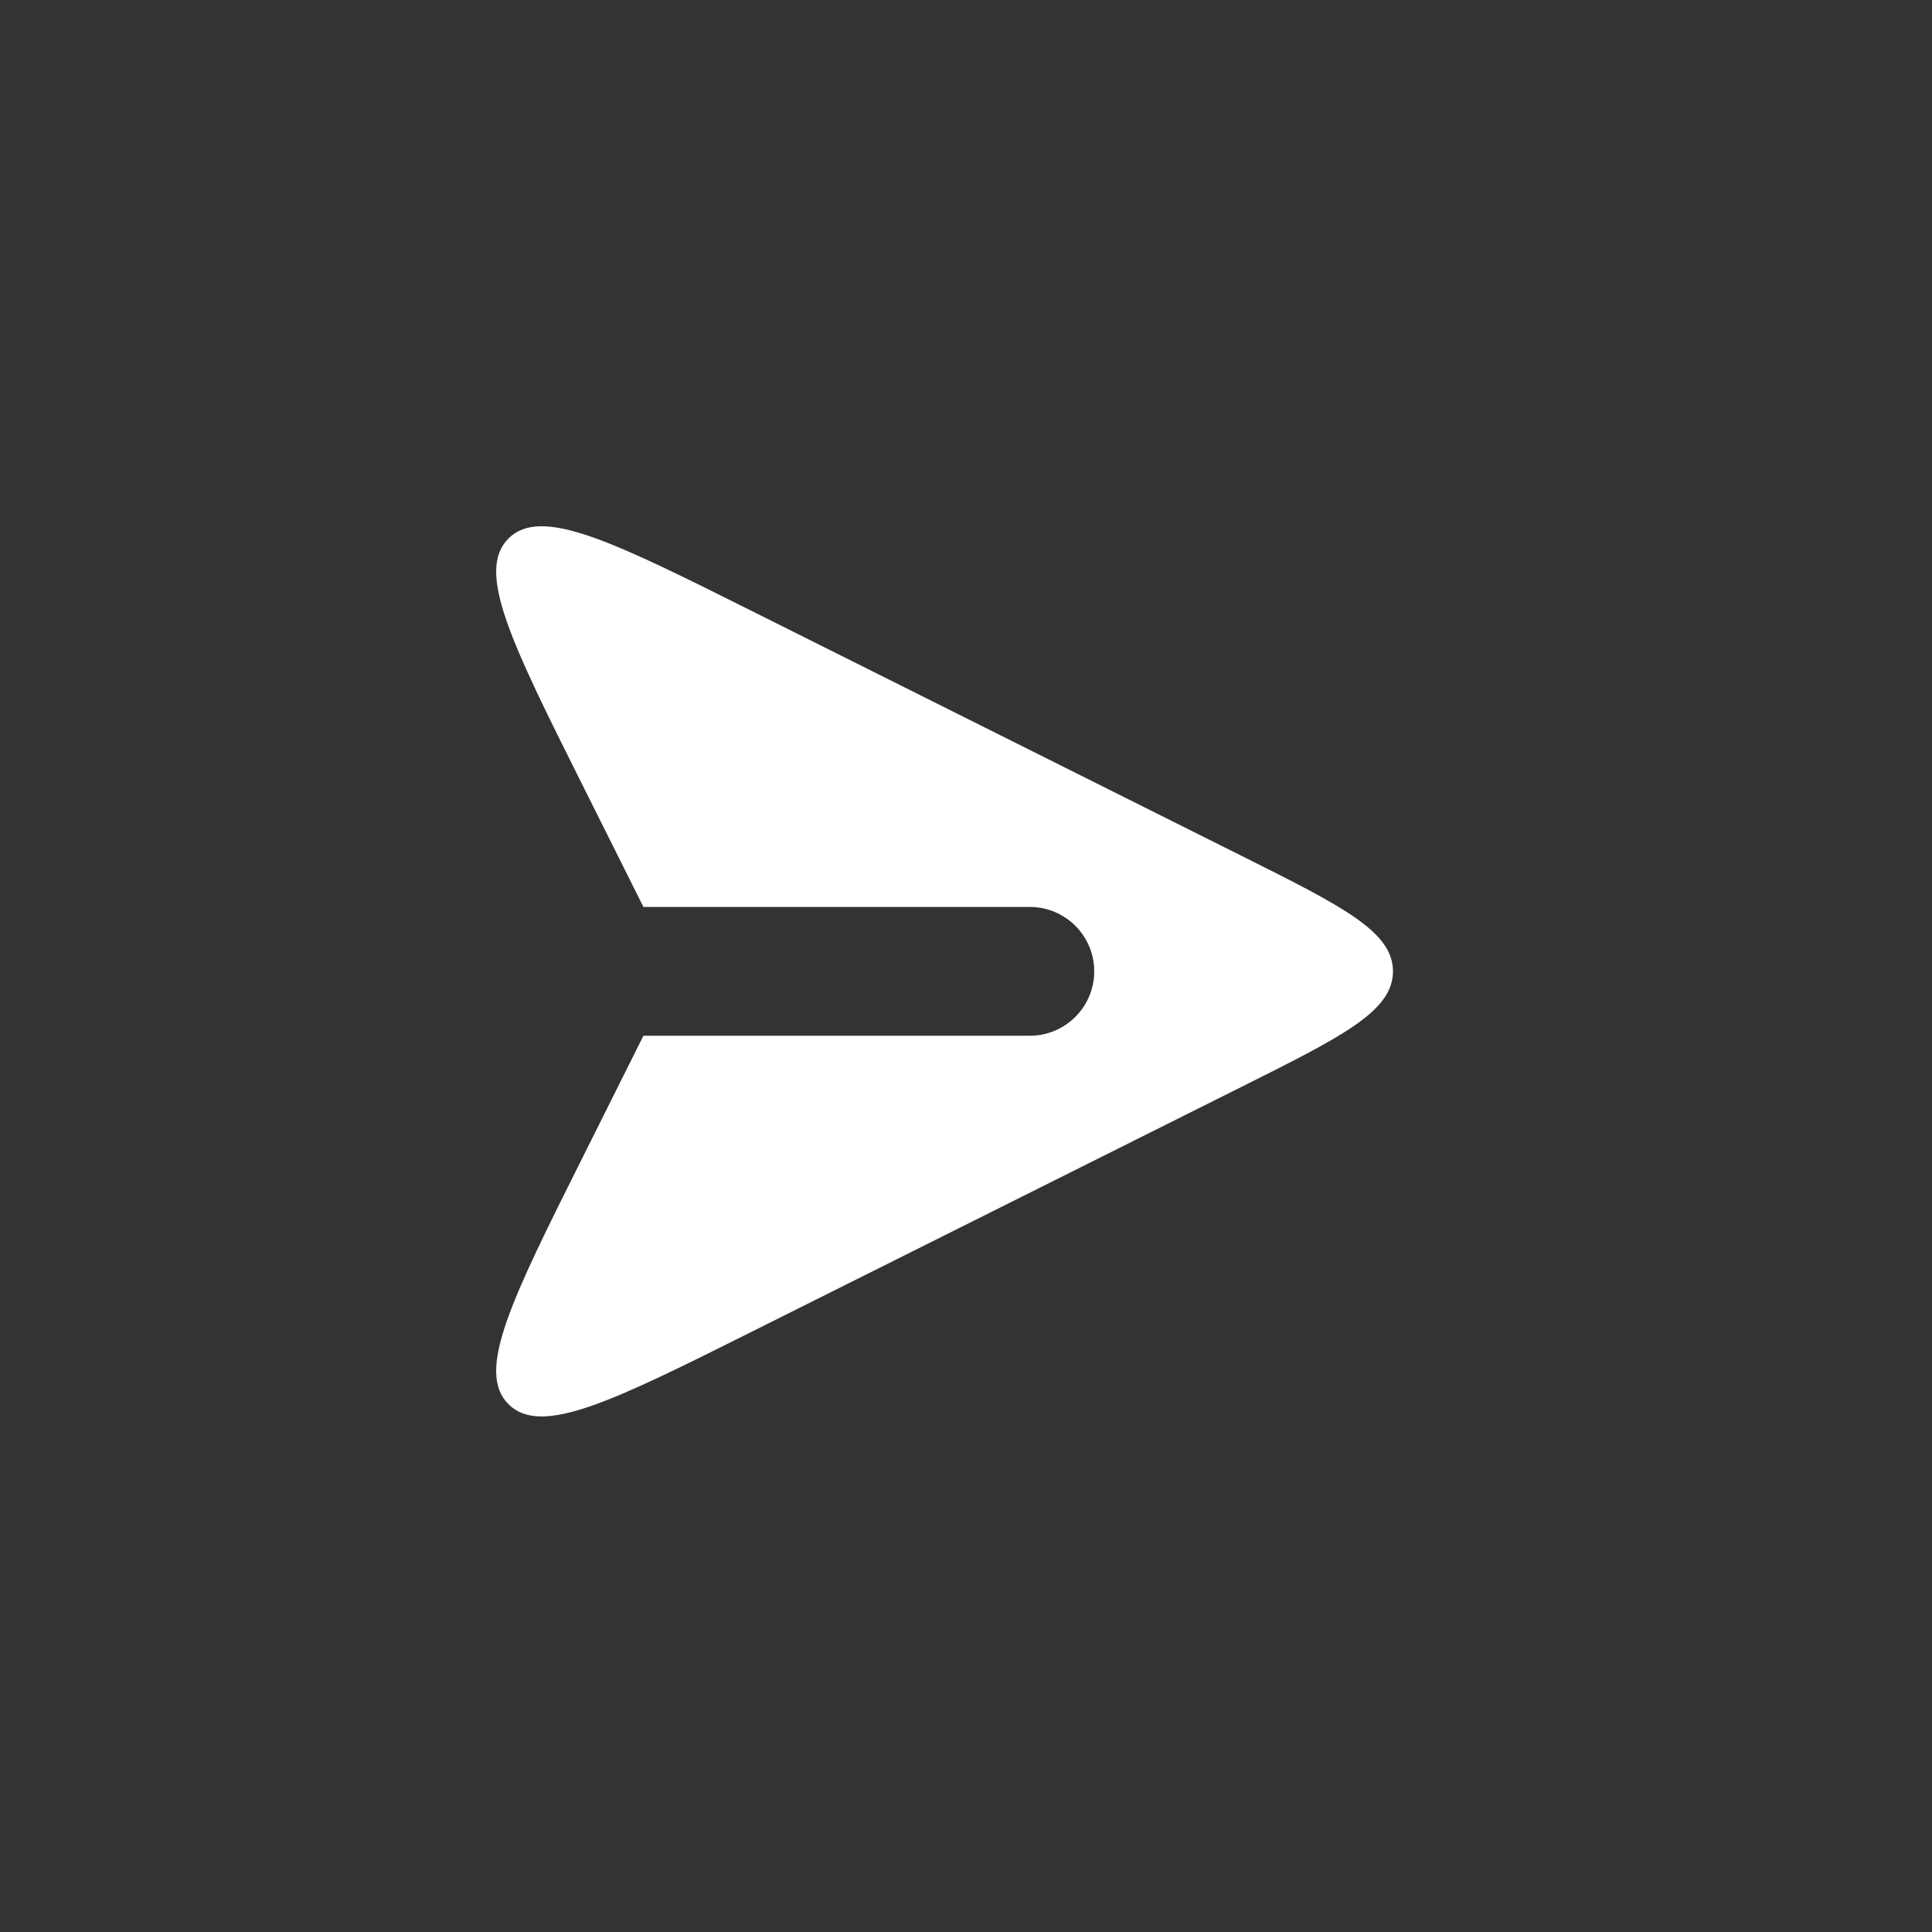<svg width="30" height="30" viewBox="0 0 30 30" fill="none" xmlns="http://www.w3.org/2000/svg">
<rect x="0" y="0" width="30" height="30" fill="#333333" stroke="none"/>
<g id="Send_fill">
<path id="Subtract" fill-rule="evenodd" clip-rule="evenodd" d="M9.991 14.083L9.05 12.2C7.94 9.981 7.386 8.872 7.895 8.362C8.405 7.853 9.514 8.407 11.733 9.517L19.288 13.294C20.849 14.075 21.63 14.465 21.63 15.083C21.63 15.701 20.849 16.091 19.288 16.872L19.288 16.872L19.288 16.872L11.733 20.649C9.514 21.759 8.405 22.313 7.895 21.804C7.386 21.294 7.94 20.185 9.05 17.966L9.991 16.083L15.991 16.083C16.543 16.083 16.991 15.635 16.991 15.083C16.991 14.531 16.543 14.083 15.991 14.083L9.991 14.083Z" fill="white"/>
</g>
</svg>
